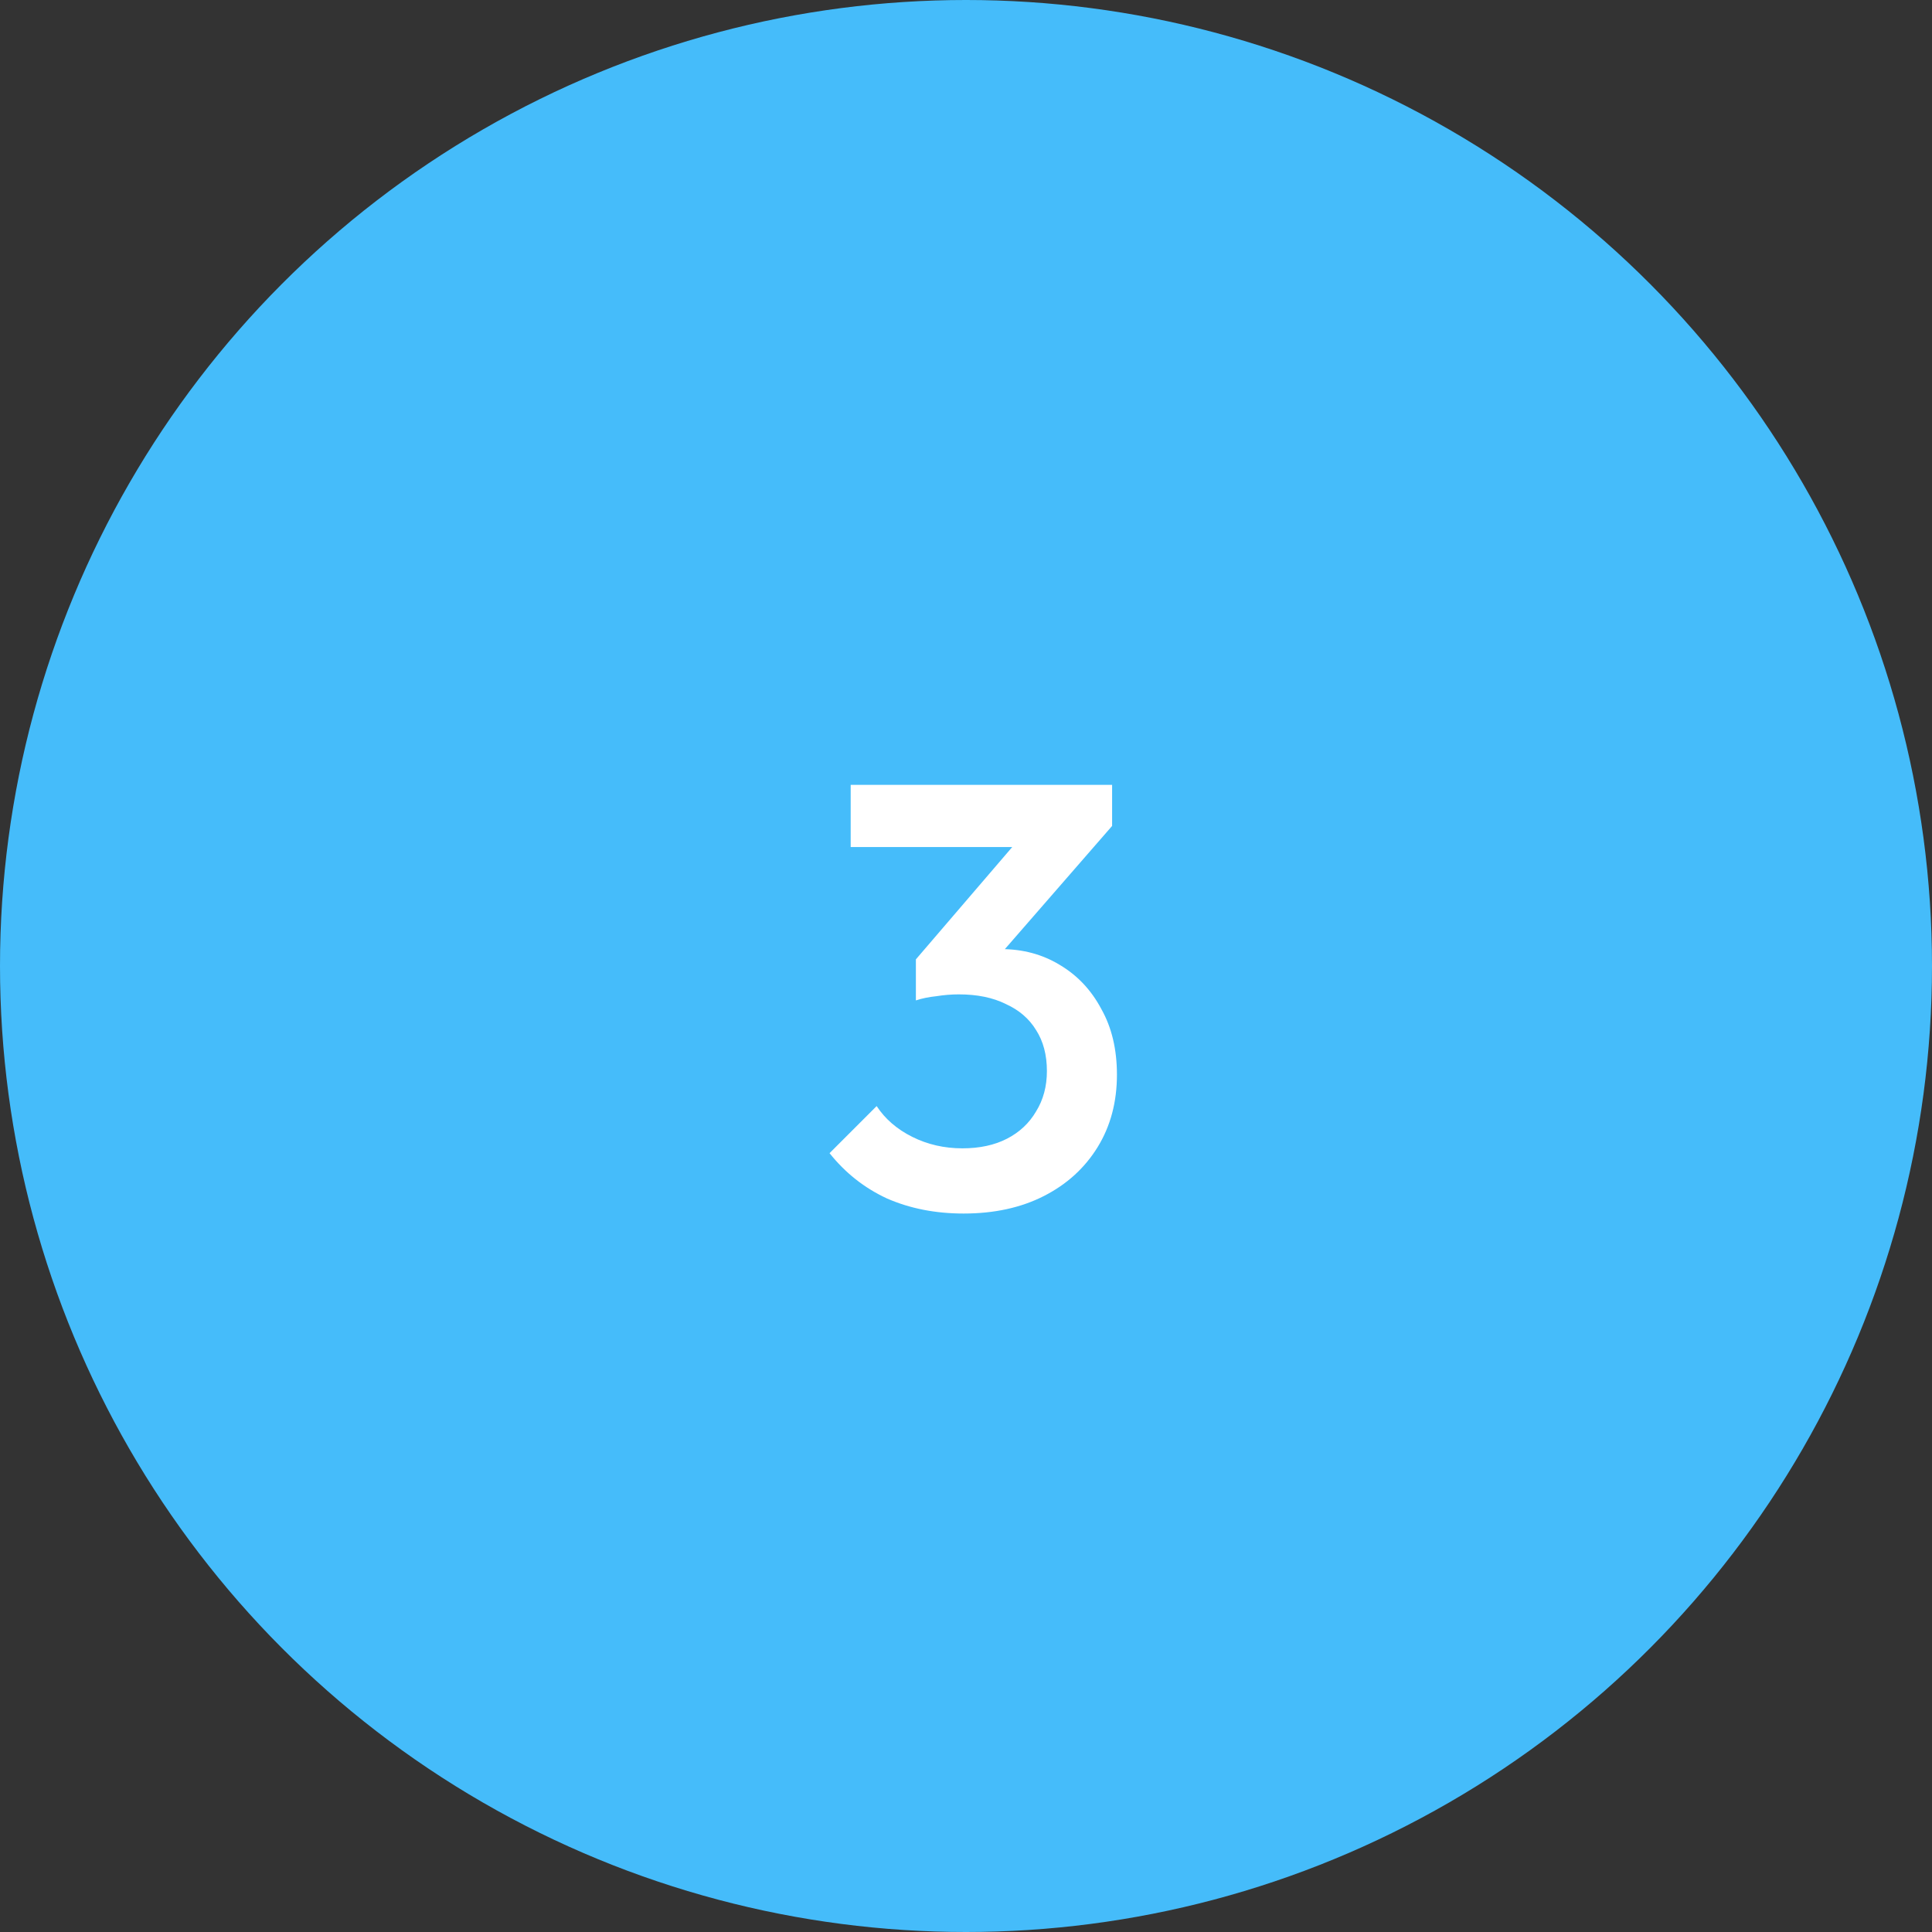 <svg width="64" height="64" viewBox="0 0 64 64" fill="none" xmlns="http://www.w3.org/2000/svg">
<rect x="0" y="0" width="64" height="64" fill="#333333" stroke="none"/>
<circle cx="32" cy="32" r="32" fill="#45BCFA"/>
<path d="M31.92 40.2C30.987 40.2 30.14 40.033 29.38 39.7C28.633 39.353 28 38.853 27.48 38.2L29.04 36.64C29.32 37.067 29.713 37.407 30.22 37.66C30.727 37.913 31.28 38.04 31.88 38.04C32.453 38.04 32.947 37.933 33.36 37.72C33.773 37.507 34.093 37.207 34.32 36.82C34.56 36.433 34.68 35.987 34.68 35.48C34.68 34.947 34.56 34.493 34.32 34.12C34.093 33.747 33.76 33.46 33.32 33.26C32.893 33.047 32.373 32.94 31.76 32.94C31.52 32.94 31.273 32.96 31.02 33C30.767 33.027 30.54 33.073 30.34 33.14L31.36 31.82C31.64 31.713 31.933 31.627 32.24 31.56C32.56 31.48 32.867 31.44 33.16 31.44C33.88 31.44 34.527 31.613 35.1 31.96C35.687 32.307 36.147 32.793 36.48 33.42C36.827 34.033 37 34.76 37 35.6C37 36.507 36.787 37.307 36.36 38C35.933 38.693 35.34 39.233 34.58 39.62C33.82 40.007 32.933 40.2 31.92 40.2ZM30.34 33.14V31.78L34.08 27.42L36.84 27.36L32.94 31.84L30.34 33.14ZM28.18 28.06V26H36.84V27.36L34.86 28.06H28.18Z" fill="white"/>
</svg>
